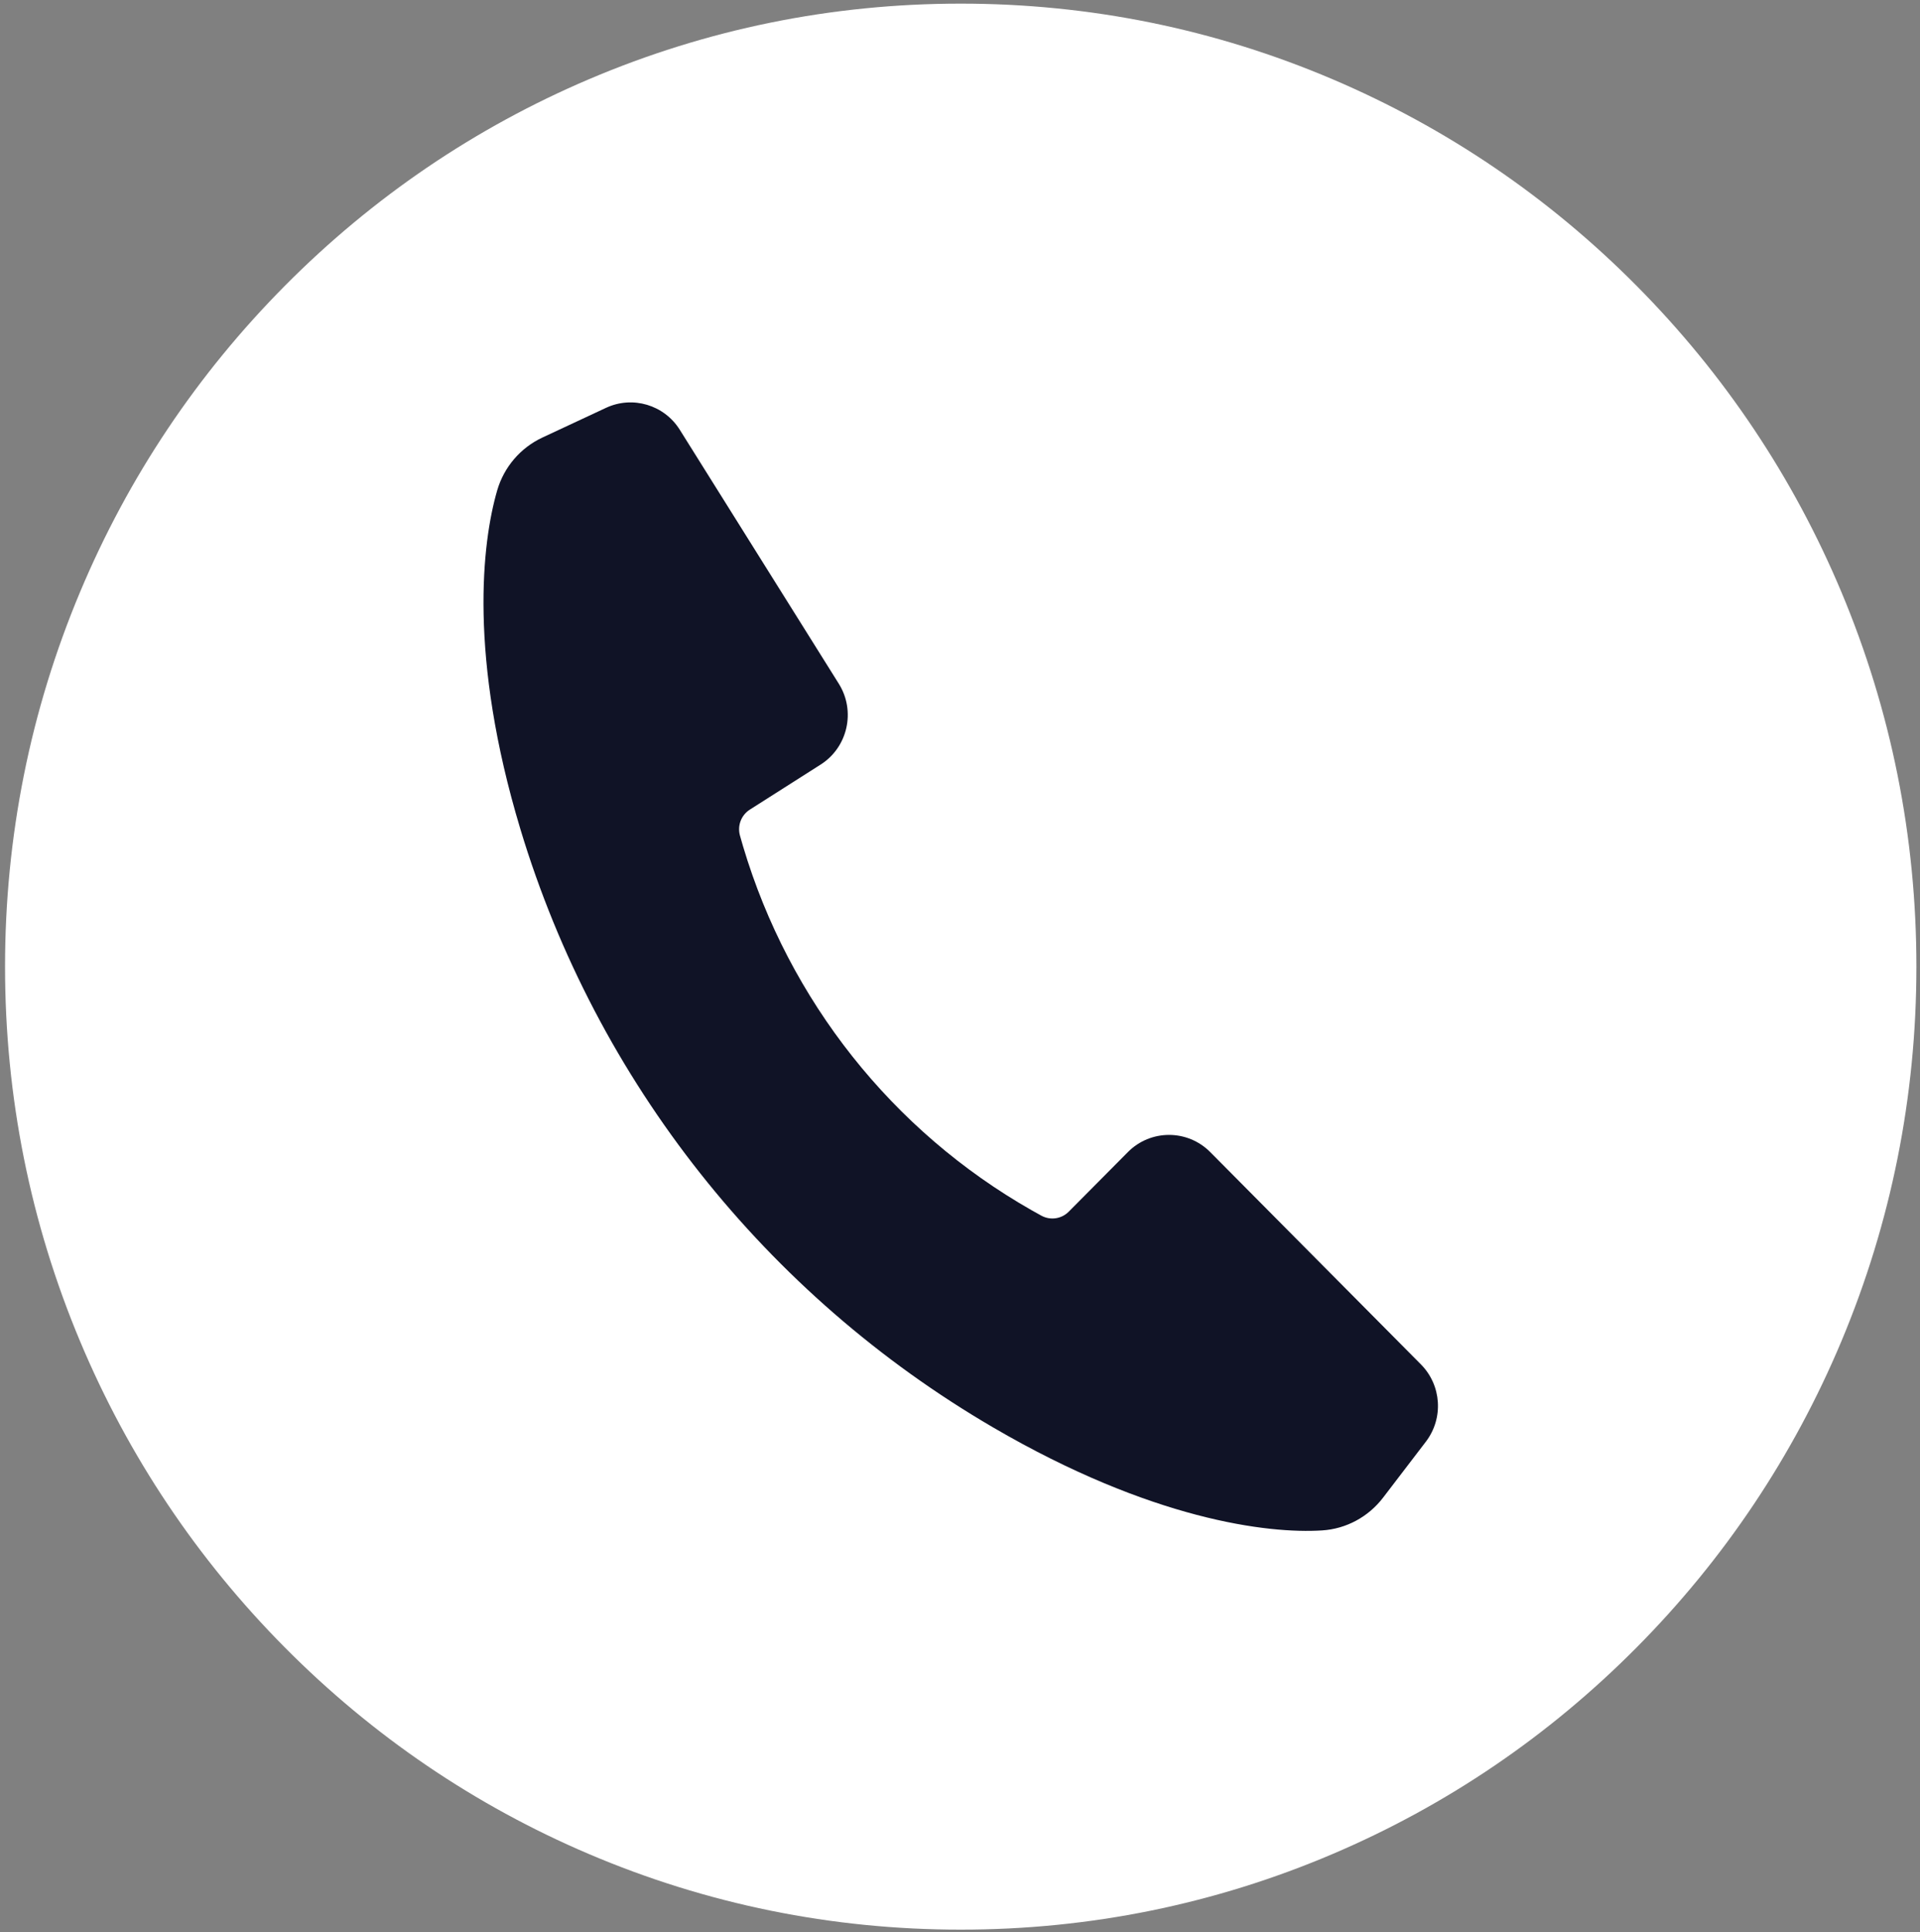 <?xml version="1.0" encoding="UTF-8"?> <svg xmlns="http://www.w3.org/2000/svg" width="165" height="166" viewBox="0 0 165 166" fill="none"><rect x="0" y="0" width="165" height="166" fill="#808080" stroke="none"/><path d="M164.691 83.05C164.691 94.219 162.518 105.054 158.236 115.257C154.099 125.11 148.178 133.957 140.636 141.555C133.094 149.153 124.311 155.118 114.531 159.285C104.404 163.6 93.649 165.788 82.562 165.788C71.476 165.788 60.721 163.6 50.594 159.285C40.814 155.118 32.031 149.153 24.489 141.555C16.947 133.957 11.025 125.11 6.889 115.257C2.606 105.054 0.434 94.219 0.434 83.05C0.434 71.882 2.606 61.046 6.889 50.844C11.025 40.992 16.947 32.143 24.489 24.546C32.031 16.948 40.814 10.983 50.594 6.815C60.721 2.5 71.476 0.312 82.562 0.312C93.649 0.312 104.404 2.5 114.531 6.815C124.311 10.983 133.094 16.948 140.636 24.546C148.178 32.143 154.099 40.992 158.236 50.844C162.519 61.046 164.691 71.882 164.691 83.05Z" fill="white"></path><path d="M122.536 123.864L118.859 128.671C117.595 130.326 115.685 131.358 113.615 131.488C108.953 131.787 98.934 130.57 85.334 122.633C65.85 111.262 51.261 92.926 44.716 71.22C40.255 56.423 41.424 46.605 42.731 42.122C43.316 40.119 44.734 38.47 46.615 37.591L52.08 35.04C54.363 33.975 57.075 34.782 58.418 36.923L72.082 58.739C73.558 61.092 72.858 64.206 70.52 65.691L64.444 69.556C63.7 70.028 63.353 70.934 63.59 71.786C63.667 72.064 63.757 72.377 63.86 72.725C67.808 85.967 76.696 97.172 88.647 103.975C88.96 104.154 89.245 104.312 89.496 104.448C90.269 104.868 91.224 104.728 91.844 104.103L96.927 98.983C98.88 97.015 102.049 97.015 104.004 98.983L122.109 117.222C123.887 119.014 124.07 121.857 122.536 123.864Z" fill="#101326"></path></svg> 